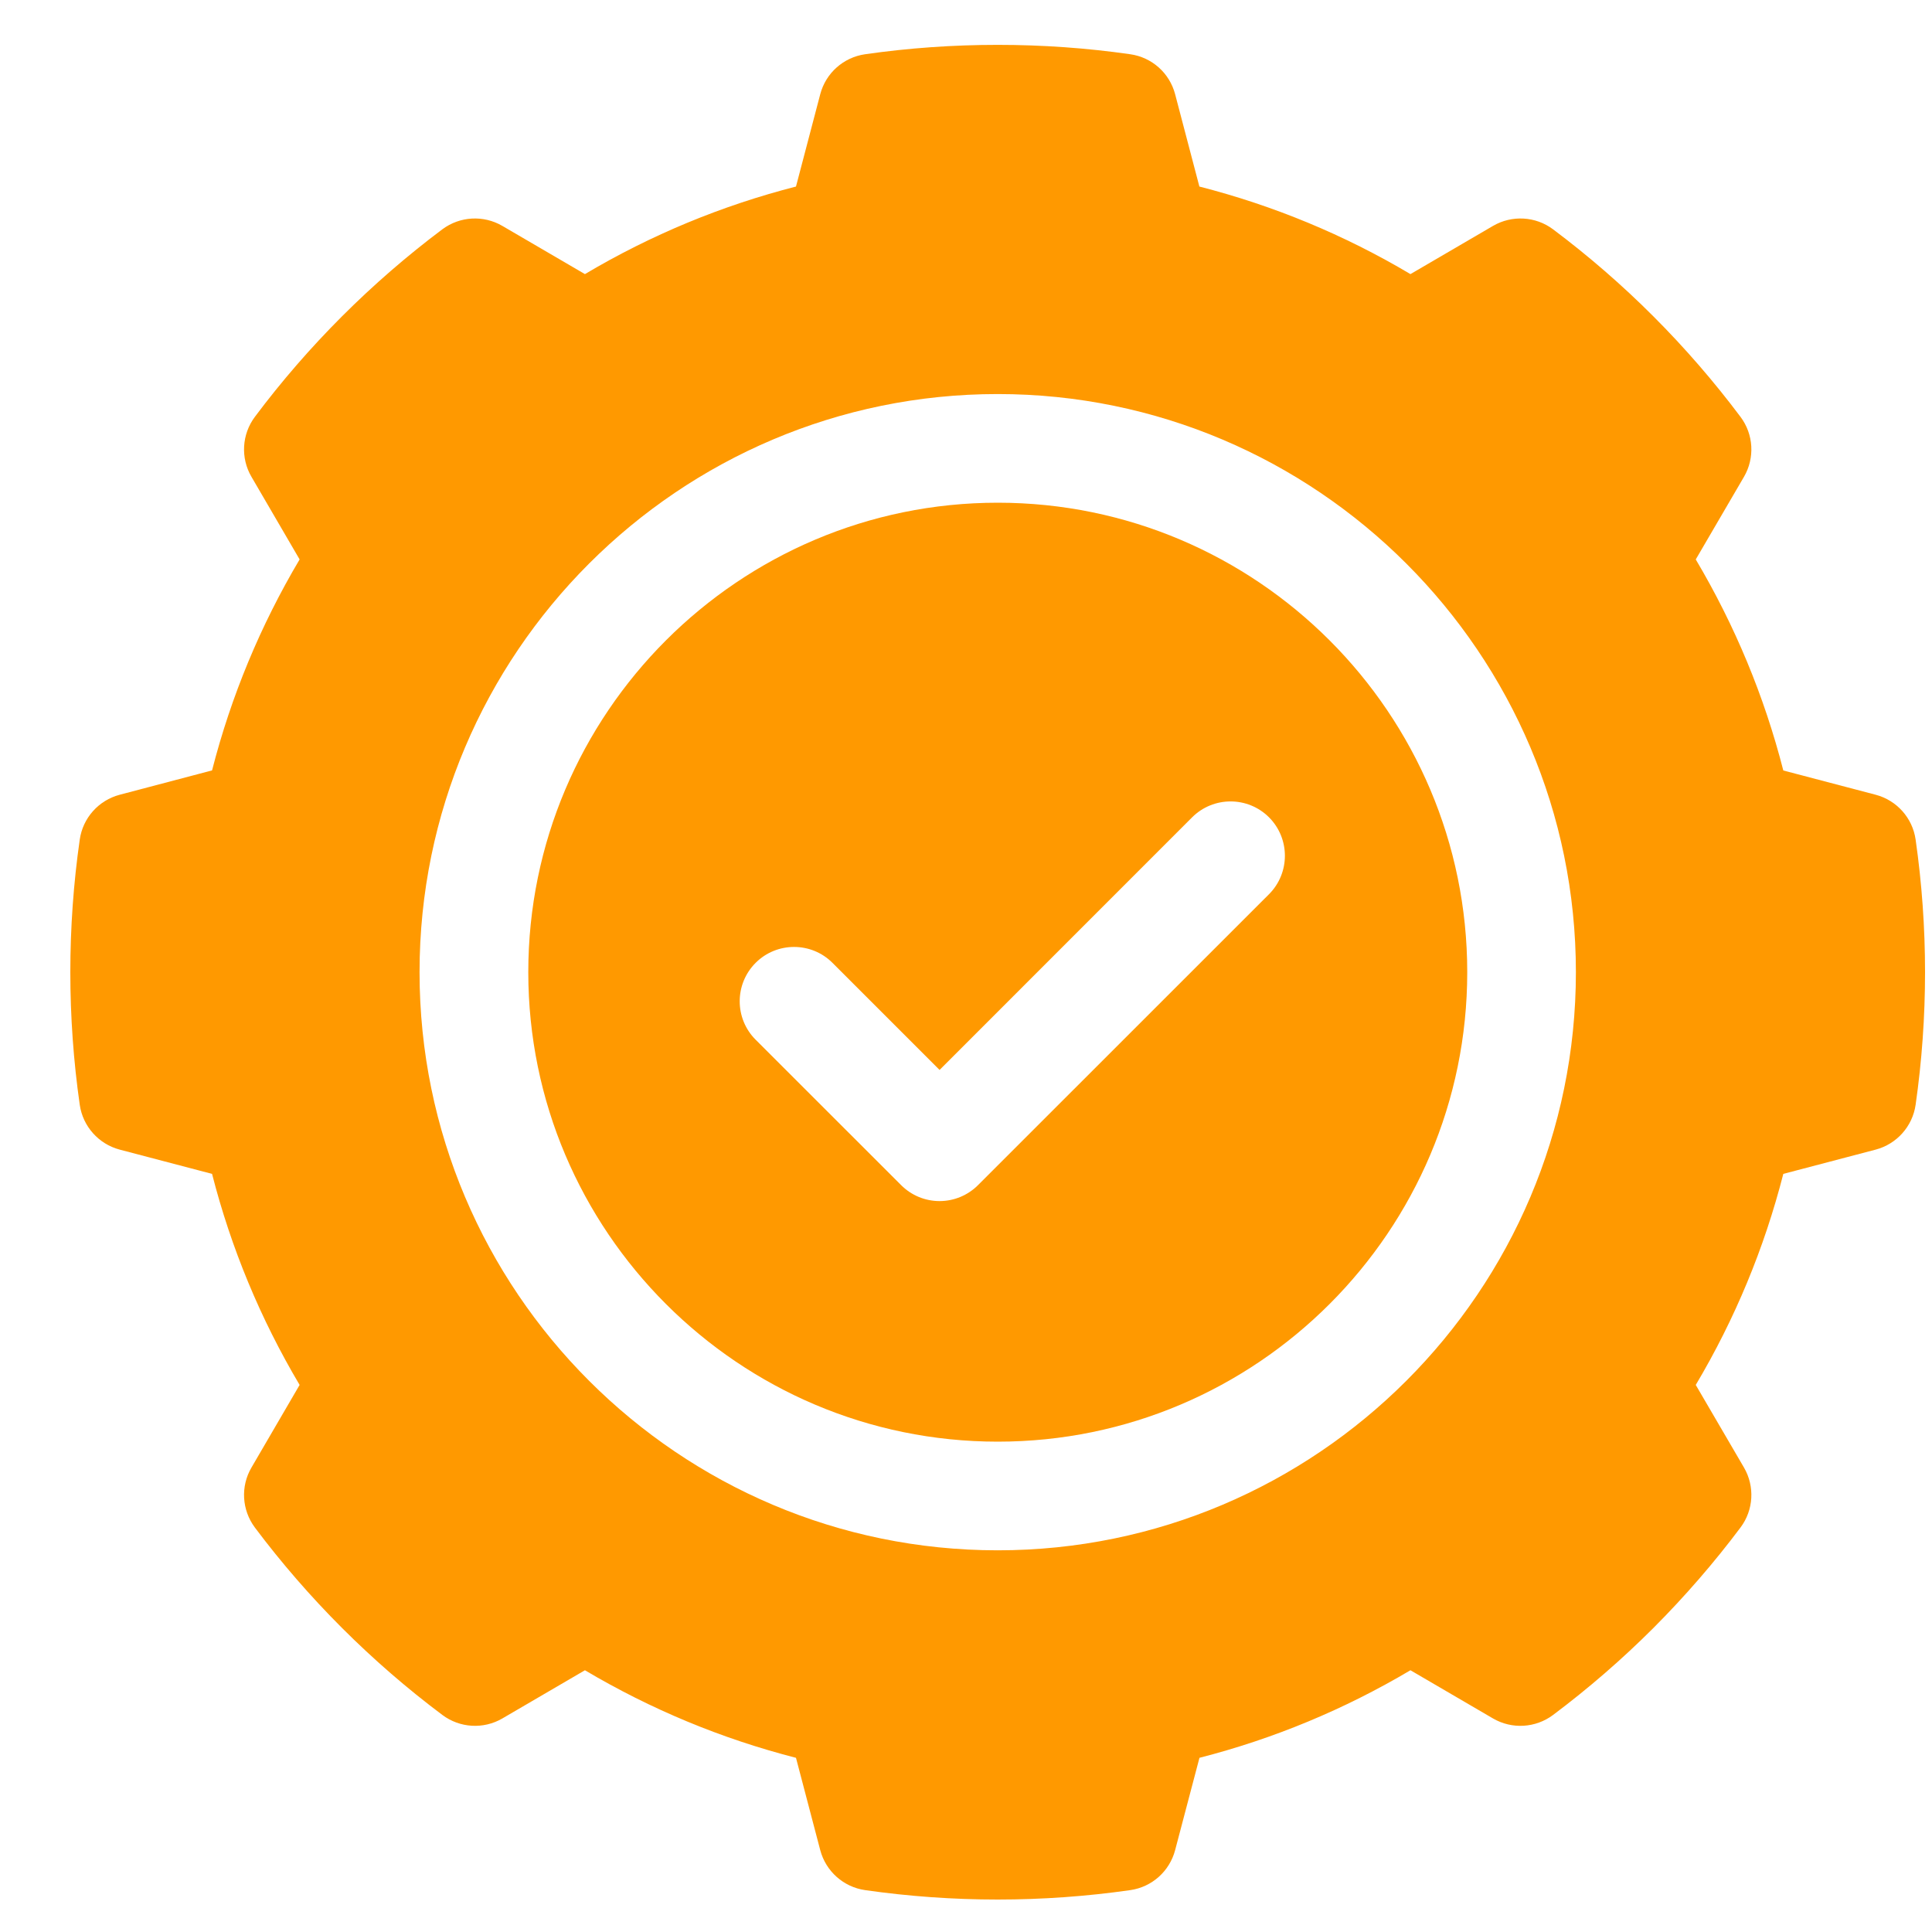 <svg width="25" height="25" viewBox="0 0 25 25" fill="none" xmlns="http://www.w3.org/2000/svg">
<path d="M24.788 10.864C24.748 10.584 24.544 10.356 24.271 10.284L23.076 9.97C22.83 9.009 22.45 8.094 21.943 7.239L22.567 6.17C22.709 5.926 22.692 5.62 22.522 5.394C22.181 4.939 21.802 4.501 21.395 4.094C20.99 3.688 20.552 3.309 20.096 2.967C19.87 2.798 19.564 2.781 19.32 2.923L18.251 3.547C17.396 3.039 16.481 2.66 15.52 2.414L15.206 1.219C15.134 0.945 14.906 0.742 14.626 0.702C13.498 0.54 12.322 0.54 11.194 0.702C10.915 0.742 10.686 0.945 10.614 1.219L10.3 2.414C9.34 2.66 8.424 3.039 7.569 3.547L6.5 2.923C6.256 2.781 5.951 2.798 5.724 2.967C5.268 3.309 4.831 3.688 4.425 4.094C4.018 4.501 3.639 4.938 3.298 5.394C3.129 5.62 3.111 5.926 3.254 6.17L3.877 7.239C3.37 8.094 2.99 9.009 2.744 9.969L1.549 10.284C1.276 10.356 1.072 10.584 1.032 10.864C0.951 11.428 0.91 12.006 0.91 12.58C0.91 13.154 0.951 13.731 1.032 14.296C1.072 14.575 1.276 14.804 1.549 14.876L2.744 15.19C2.99 16.151 3.37 17.066 3.877 17.921L3.254 18.99C3.111 19.234 3.129 19.539 3.298 19.766C3.639 20.221 4.018 20.658 4.425 21.065C4.831 21.471 5.268 21.85 5.725 22.192C5.951 22.361 6.256 22.379 6.5 22.237L7.569 21.613C8.424 22.12 9.34 22.5 10.3 22.746L10.614 23.941C10.686 24.214 10.915 24.418 11.194 24.458C11.758 24.539 12.336 24.58 12.91 24.58C13.485 24.58 14.062 24.539 14.626 24.458C14.906 24.418 15.134 24.214 15.206 23.941L15.521 22.746C16.481 22.5 17.396 22.12 18.251 21.613L19.32 22.237C19.564 22.379 19.87 22.361 20.096 22.192C20.552 21.85 20.99 21.471 21.396 21.065C21.802 20.658 22.181 20.221 22.522 19.766C22.692 19.54 22.709 19.234 22.567 18.99L21.943 17.921C22.451 17.066 22.83 16.151 23.076 15.19L24.271 14.876C24.544 14.804 24.748 14.575 24.788 14.296C24.869 13.731 24.91 13.154 24.91 12.58C24.91 12.006 24.869 11.428 24.788 10.864ZM12.91 20.061C8.785 20.061 5.429 16.705 5.429 12.58C5.429 8.455 8.785 5.099 12.91 5.099C17.035 5.099 20.392 8.455 20.392 12.58C20.392 16.705 17.035 20.061 12.91 20.061Z" fill="#FF9900"/>
<path d="M12.911 6.505C9.561 6.505 6.836 9.23 6.836 12.58C6.836 15.93 9.561 18.655 12.911 18.655C16.261 18.655 18.986 15.93 18.986 12.58C18.986 9.23 16.261 6.505 12.911 6.505ZM16.421 11.571L12.655 15.336C12.523 15.468 12.344 15.542 12.158 15.542C11.971 15.542 11.793 15.468 11.661 15.336L9.778 13.454C9.503 13.179 9.503 12.734 9.778 12.459C10.052 12.185 10.498 12.185 10.772 12.459L12.158 13.845L15.426 10.576C15.701 10.302 16.146 10.302 16.421 10.576C16.695 10.851 16.695 11.296 16.421 11.571Z" fill="#FF9900"/>
</svg>
